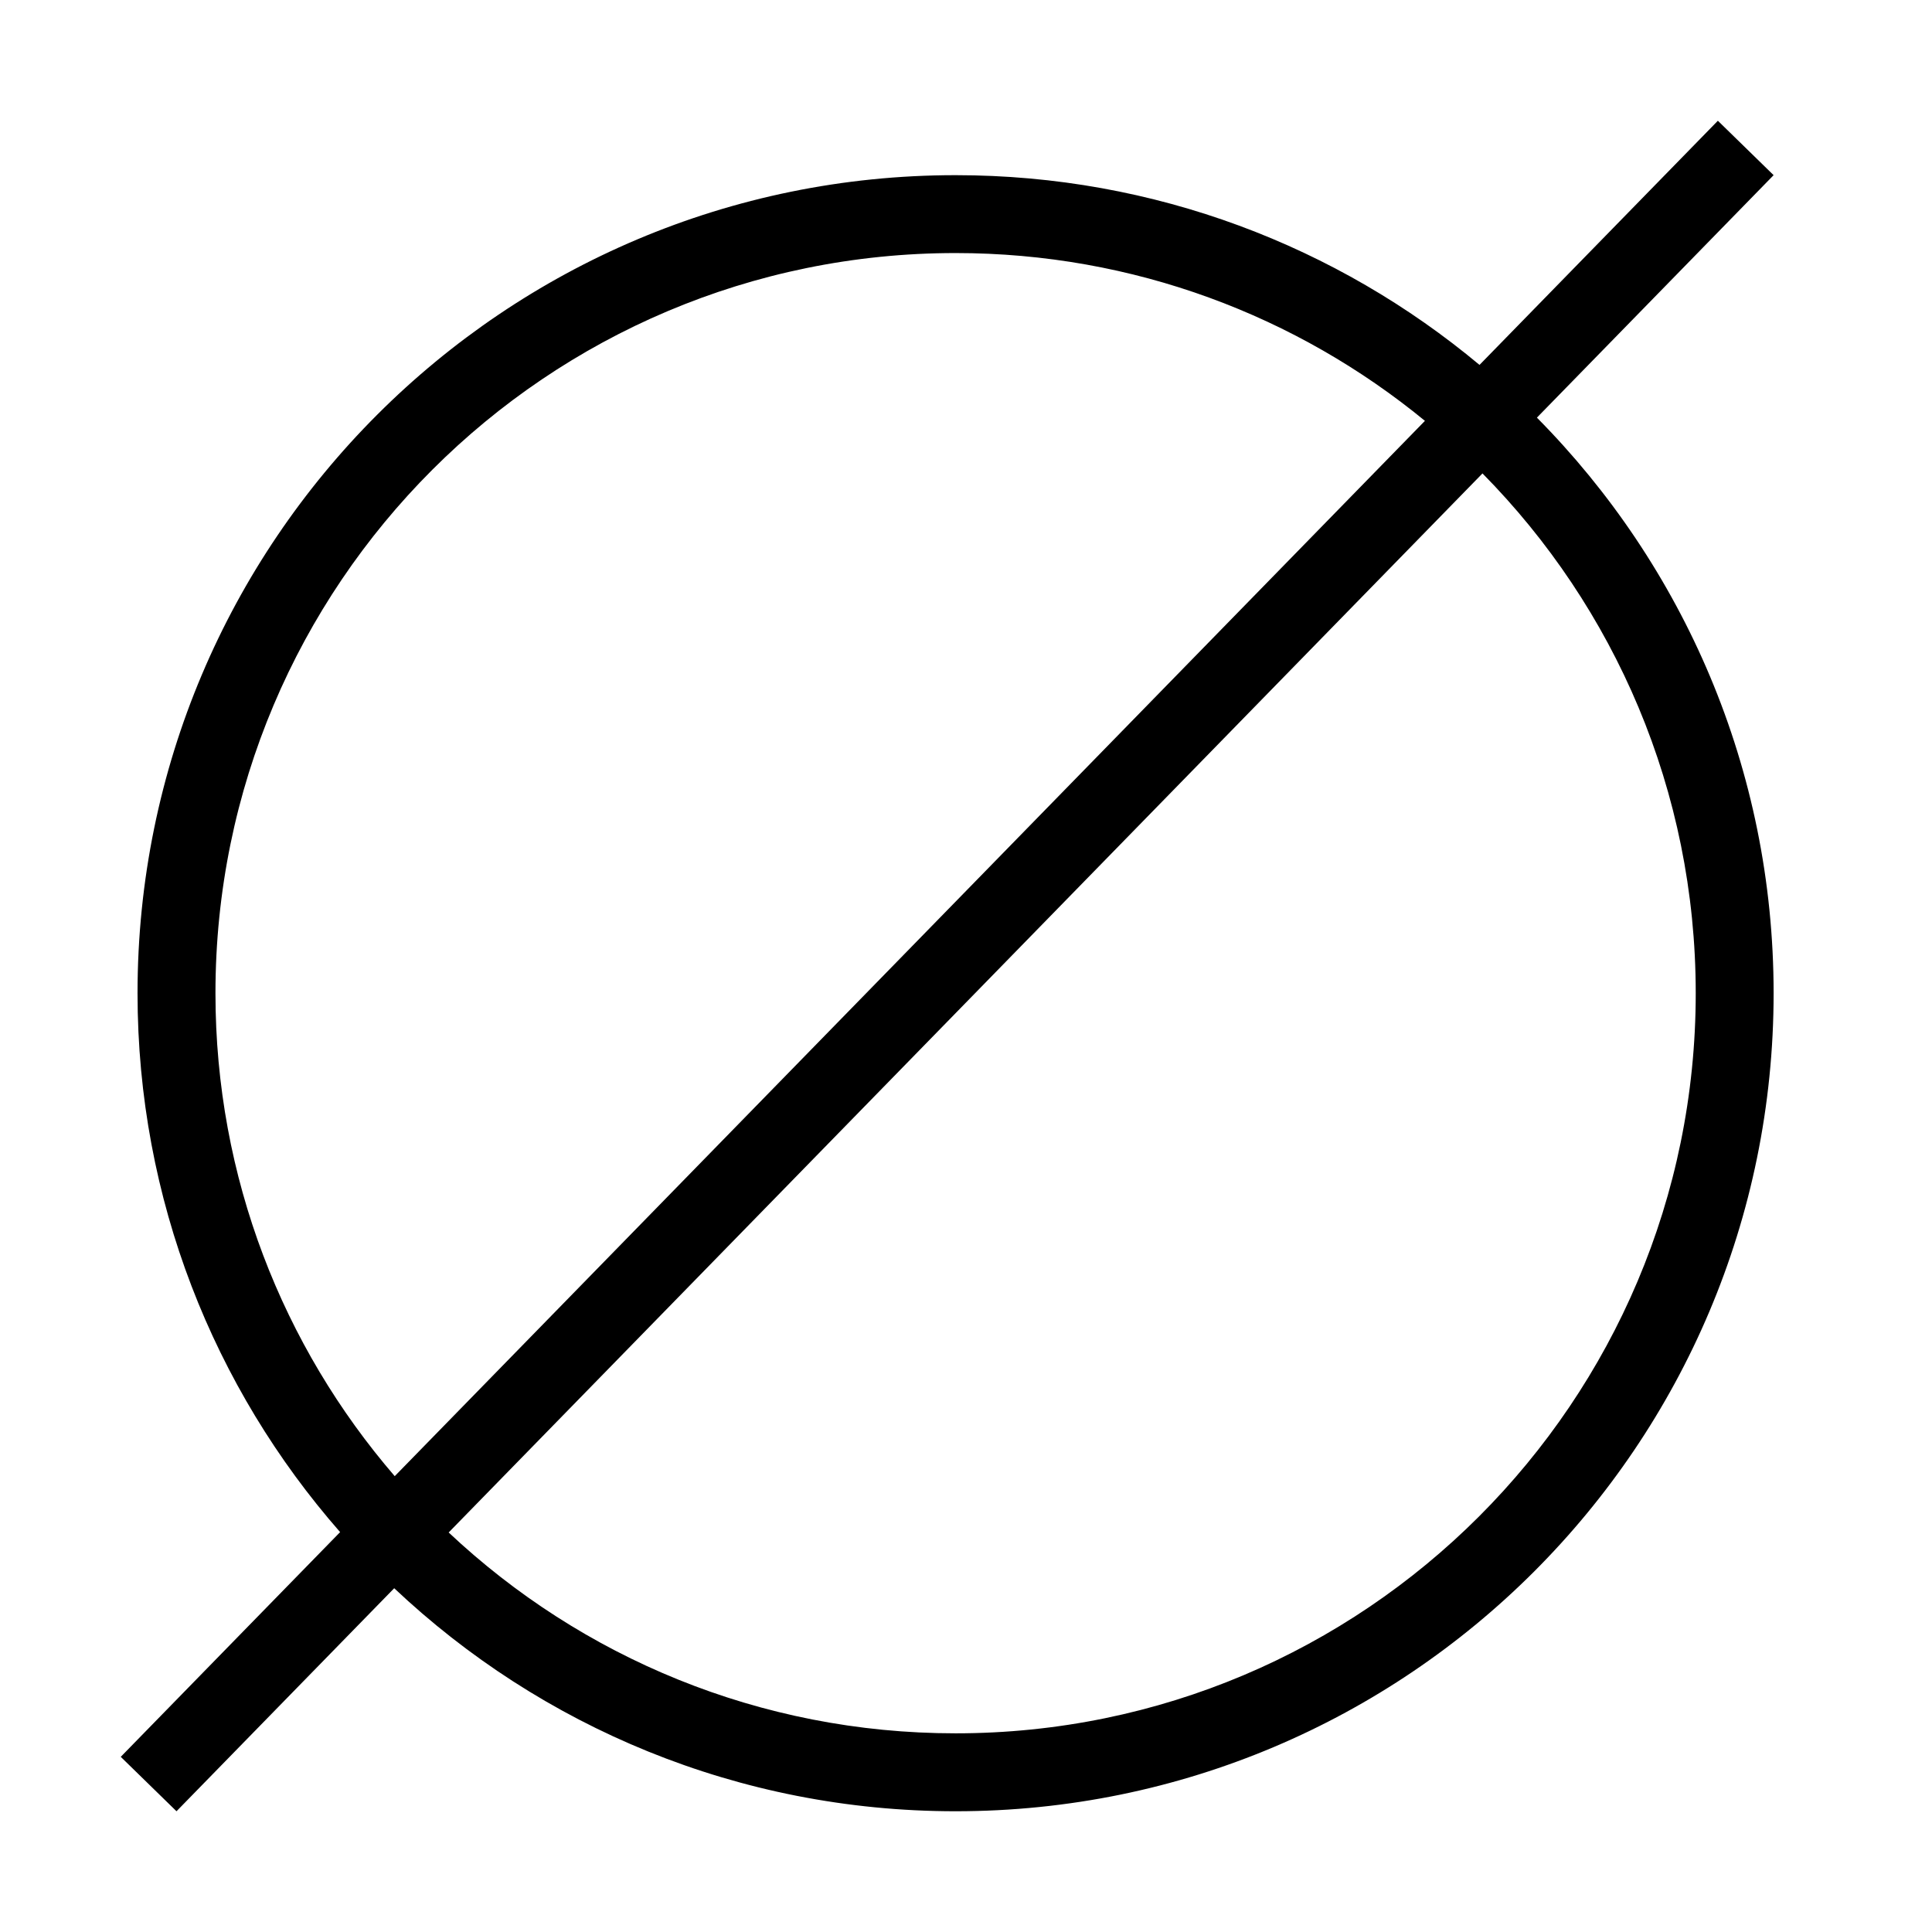 <svg width="48" height="48" viewBox="0 0 48 48" fill="none" xmlns="http://www.w3.org/2000/svg">
<path fill-rule="evenodd" clip-rule="evenodd" d="M38.184 10.376L44.065 4.352L42.68 3L36.758 9.066C33.232 6.123 28.694 4.352 23.741 4.352C12.517 4.352 3.417 13.451 3.417 24.676C3.417 29.804 5.317 34.489 8.45 38.065L3 43.648L4.385 45L9.794 39.459C13.434 42.894 18.342 45 23.741 45C34.966 45 44.065 35.9 44.065 24.676C44.065 19.1 41.82 14.049 38.184 10.376ZM35.402 10.456C32.228 7.851 28.168 6.287 23.741 6.287C13.586 6.287 5.353 14.52 5.353 24.676C5.353 29.261 7.031 33.454 9.807 36.675L35.402 10.456ZM11.147 38.074L36.832 11.762C40.108 15.082 42.13 19.643 42.13 24.676C42.13 34.831 33.897 43.064 23.741 43.064C18.868 43.064 14.437 41.168 11.147 38.074Z" fill="black"/>
</svg>
